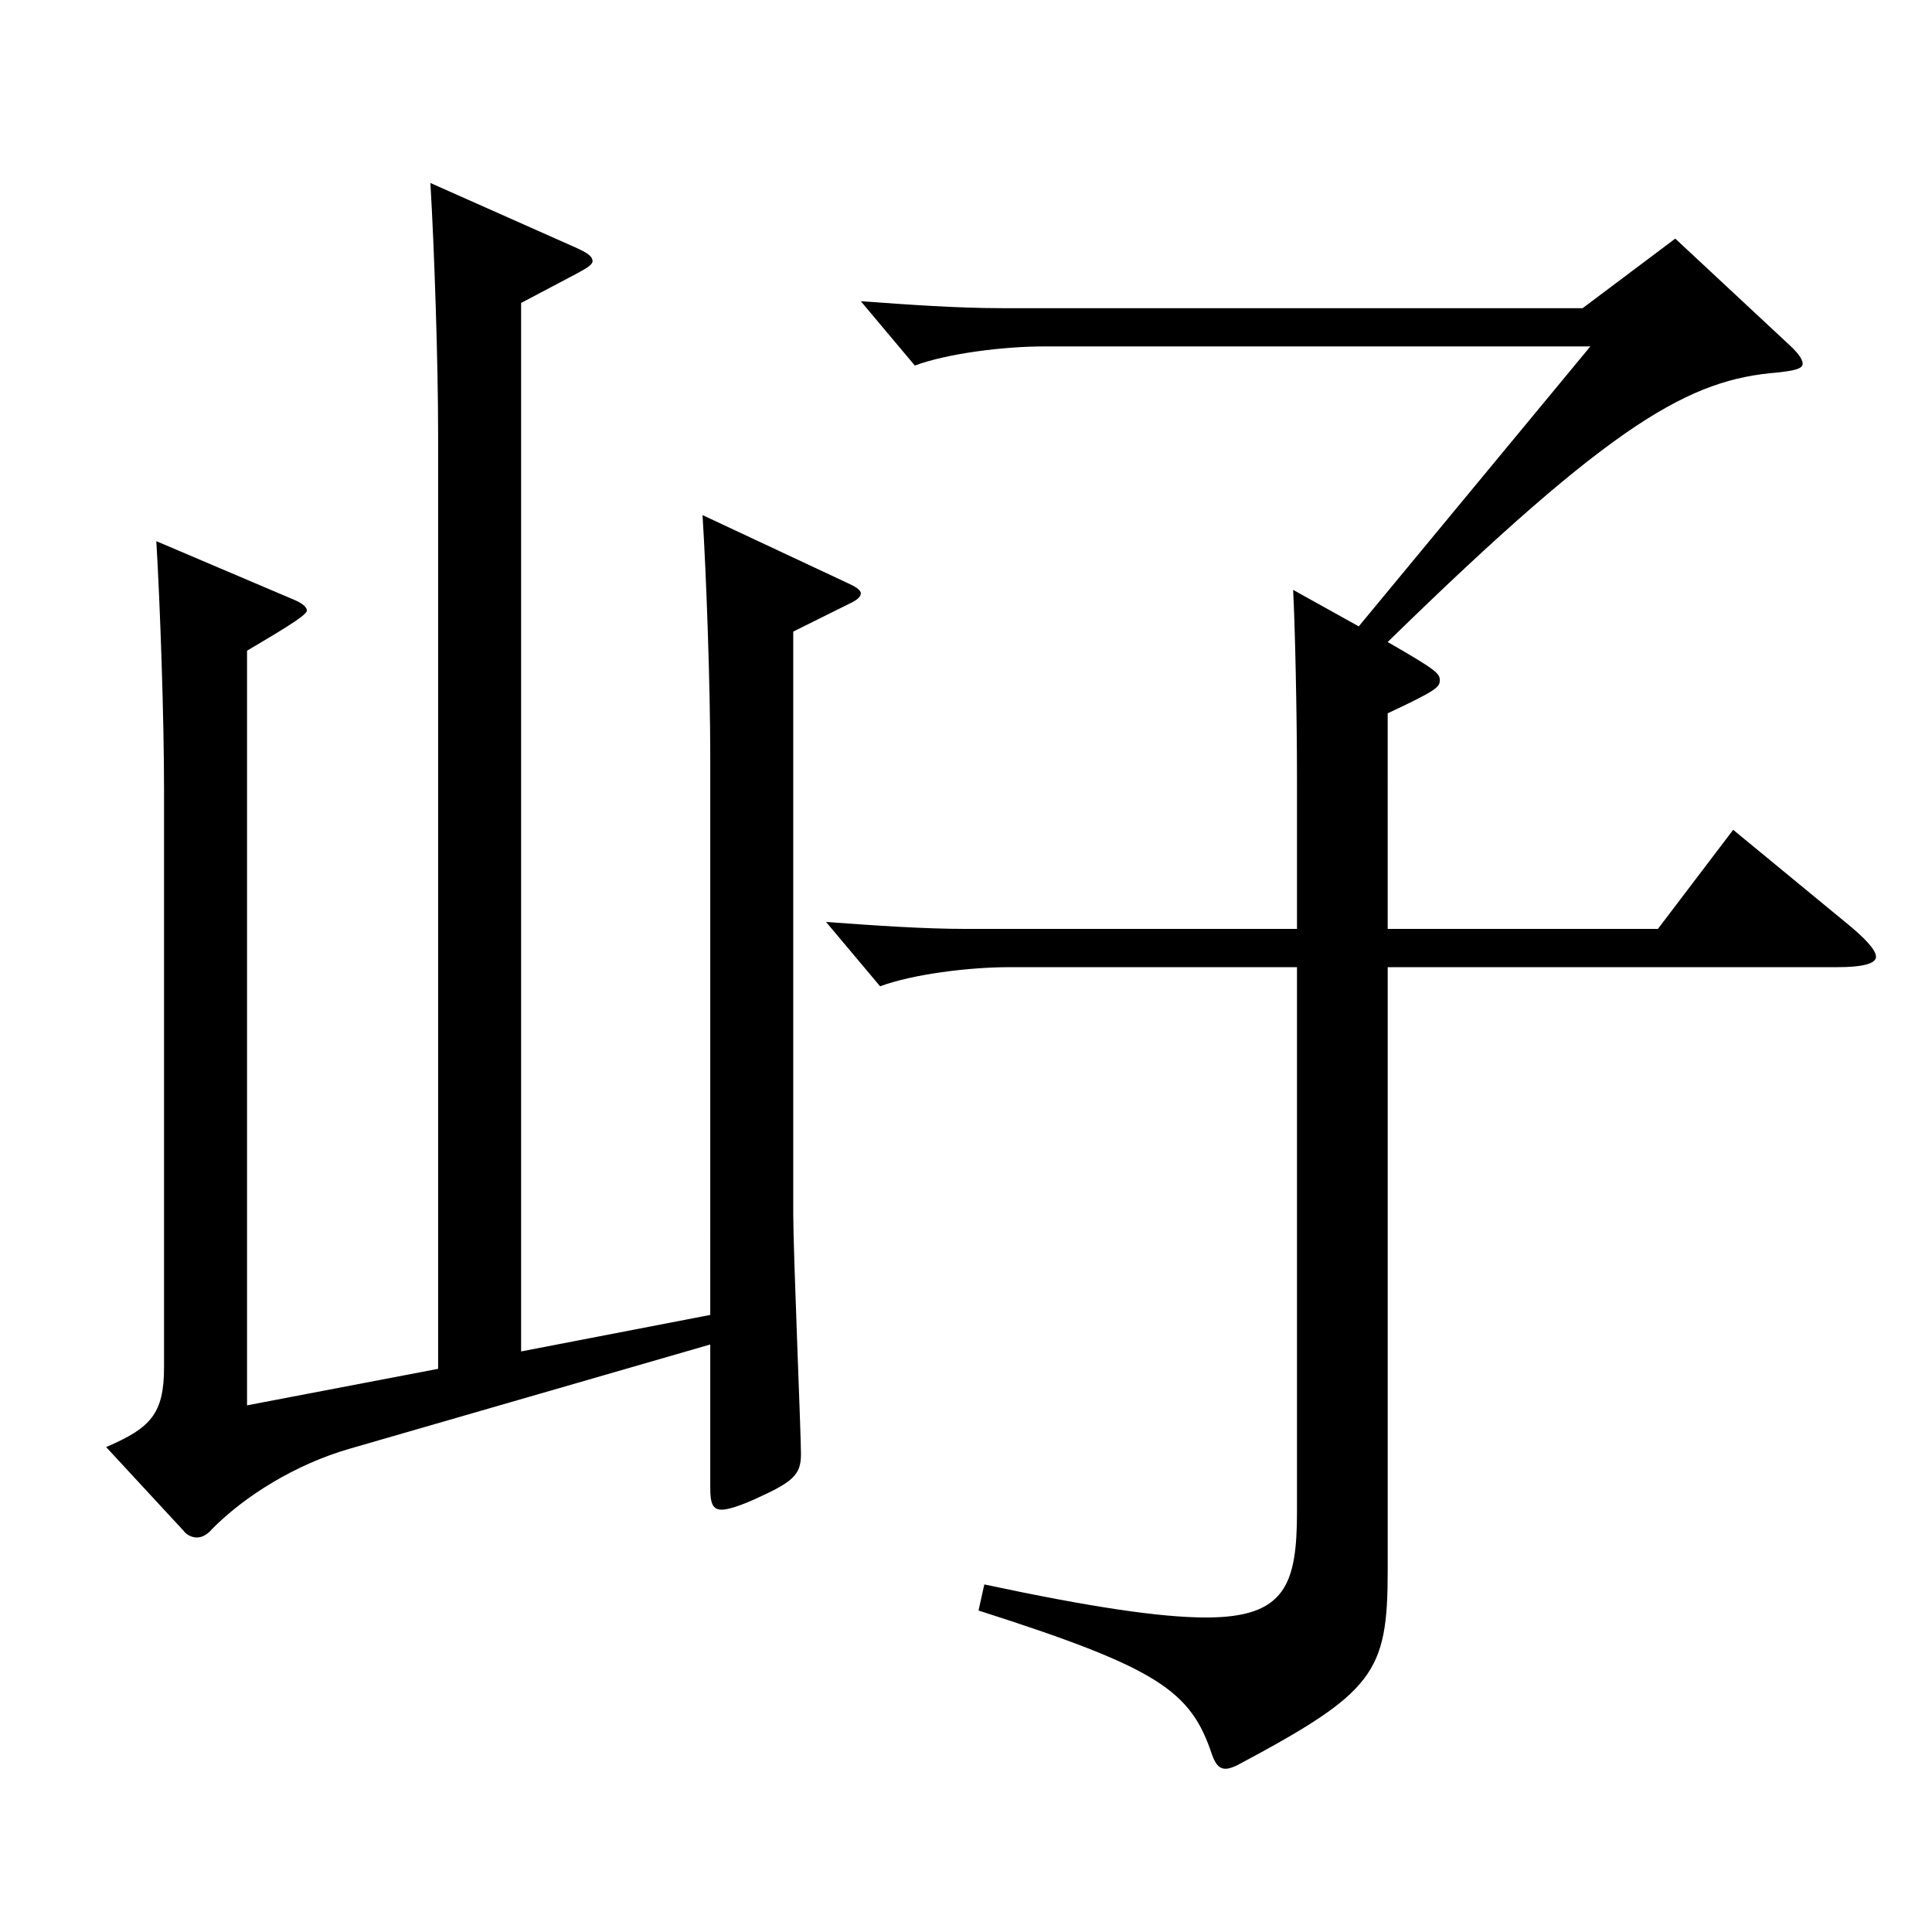 <?xml version="1.0" encoding="utf-8"?>
<!-- Generator: Adobe Illustrator 16.0.0, SVG Export Plug-In . SVG Version: 6.00 Build 0)  -->
<!DOCTYPE svg PUBLIC "-//W3C//DTD SVG 1.1//EN" "http://www.w3.org/Graphics/SVG/1.1/DTD/svg11.dtd">
<svg version="1.1" id="图层_1" xmlns="http://www.w3.org/2000/svg" xmlns:xlink="http://www.w3.org/1999/xlink" x="0px" y="0px"
	 width="1000px" height="1000px" viewBox="0 0 1000 1000" enable-background="new 0 0 1000 1000" xml:space="preserve">
<path d="M226.766,708.505V224.309c0-36.9-1.998-96.3-3.996-129.6l74.925,33.3c5.993,2.7,8.99,4.5,8.99,7.2
	c0,1.8-2.997,3.6-7.992,6.3l-28.971,15.3v542.696l97.901-18.899V390.808c0-35.101-1.998-92.7-3.996-124.199l74.925,35.1
	c3.996,1.8,6.993,3.6,6.993,5.399c0,1.801-1.998,3.601-5.994,5.4l-28.971,14.399v301.498c0,19.8,3.996,113.399,3.996,124.199
	s-3.996,14.4-23.976,23.4c-7.992,3.6-13.986,5.399-16.983,5.399c-4.995,0-5.994-3.6-5.994-11.699v-73.8l-186.812,53.999
	c-27.972,8.101-53.945,24.301-70.929,41.4c-2.997,3.6-5.993,4.5-7.991,4.5s-4.995-0.9-6.993-3.601l-39.96-43.199
	c22.977-9.9,29.97-17.1,29.97-41.399V408.807c0-36.899-1.998-95.398-3.996-128.698l71.928,30.6c3.996,1.8,5.994,3.6,5.994,5.399
	c0,2.7-18.981,13.5-30.969,20.7v390.598L226.766,708.505z M718.27,480.807h139.859l38.961-51.3l57.941,47.7
	c9.99,8.1,15.983,14.399,15.983,17.999c0,3.601-6.992,5.4-19.979,5.4H718.27v312.298c0,53.1-6.992,63-77.921,100.8
	c-1.998,0.899-3.996,1.8-5.994,1.8c-2.997,0-4.995-1.8-6.993-7.2c-10.989-33.3-27.972-45-120.878-74.699l2.997-13.5
	c54.944,11.7,90.908,17.1,114.884,17.1c40.959,0,46.953-17.1,46.953-54.899V500.606h-148.85c-20.979,0-49.95,3.6-66.933,9.9
	l-27.973-33.3c24.976,1.8,49.95,3.6,72.927,3.6h170.828v-78.3c0-32.399-0.999-78.299-1.998-97.199l33.966,18.9l119.879-144.899
	H540.449c-20.979,0-49.95,3.6-66.933,9.9l-27.972-33.3c24.975,1.8,49.949,3.6,72.927,3.6h300.696l47.952-36l57.941,54
	c4.995,4.5,7.992,8.1,7.992,10.8s-4.995,3.6-12.987,4.5c-44.955,3.6-83.915,24.3-201.797,139.499
	c24.976,14.399,26.974,16.2,26.974,19.8s-1.998,5.4-26.974,17.1V480.807z"/>
</svg>
